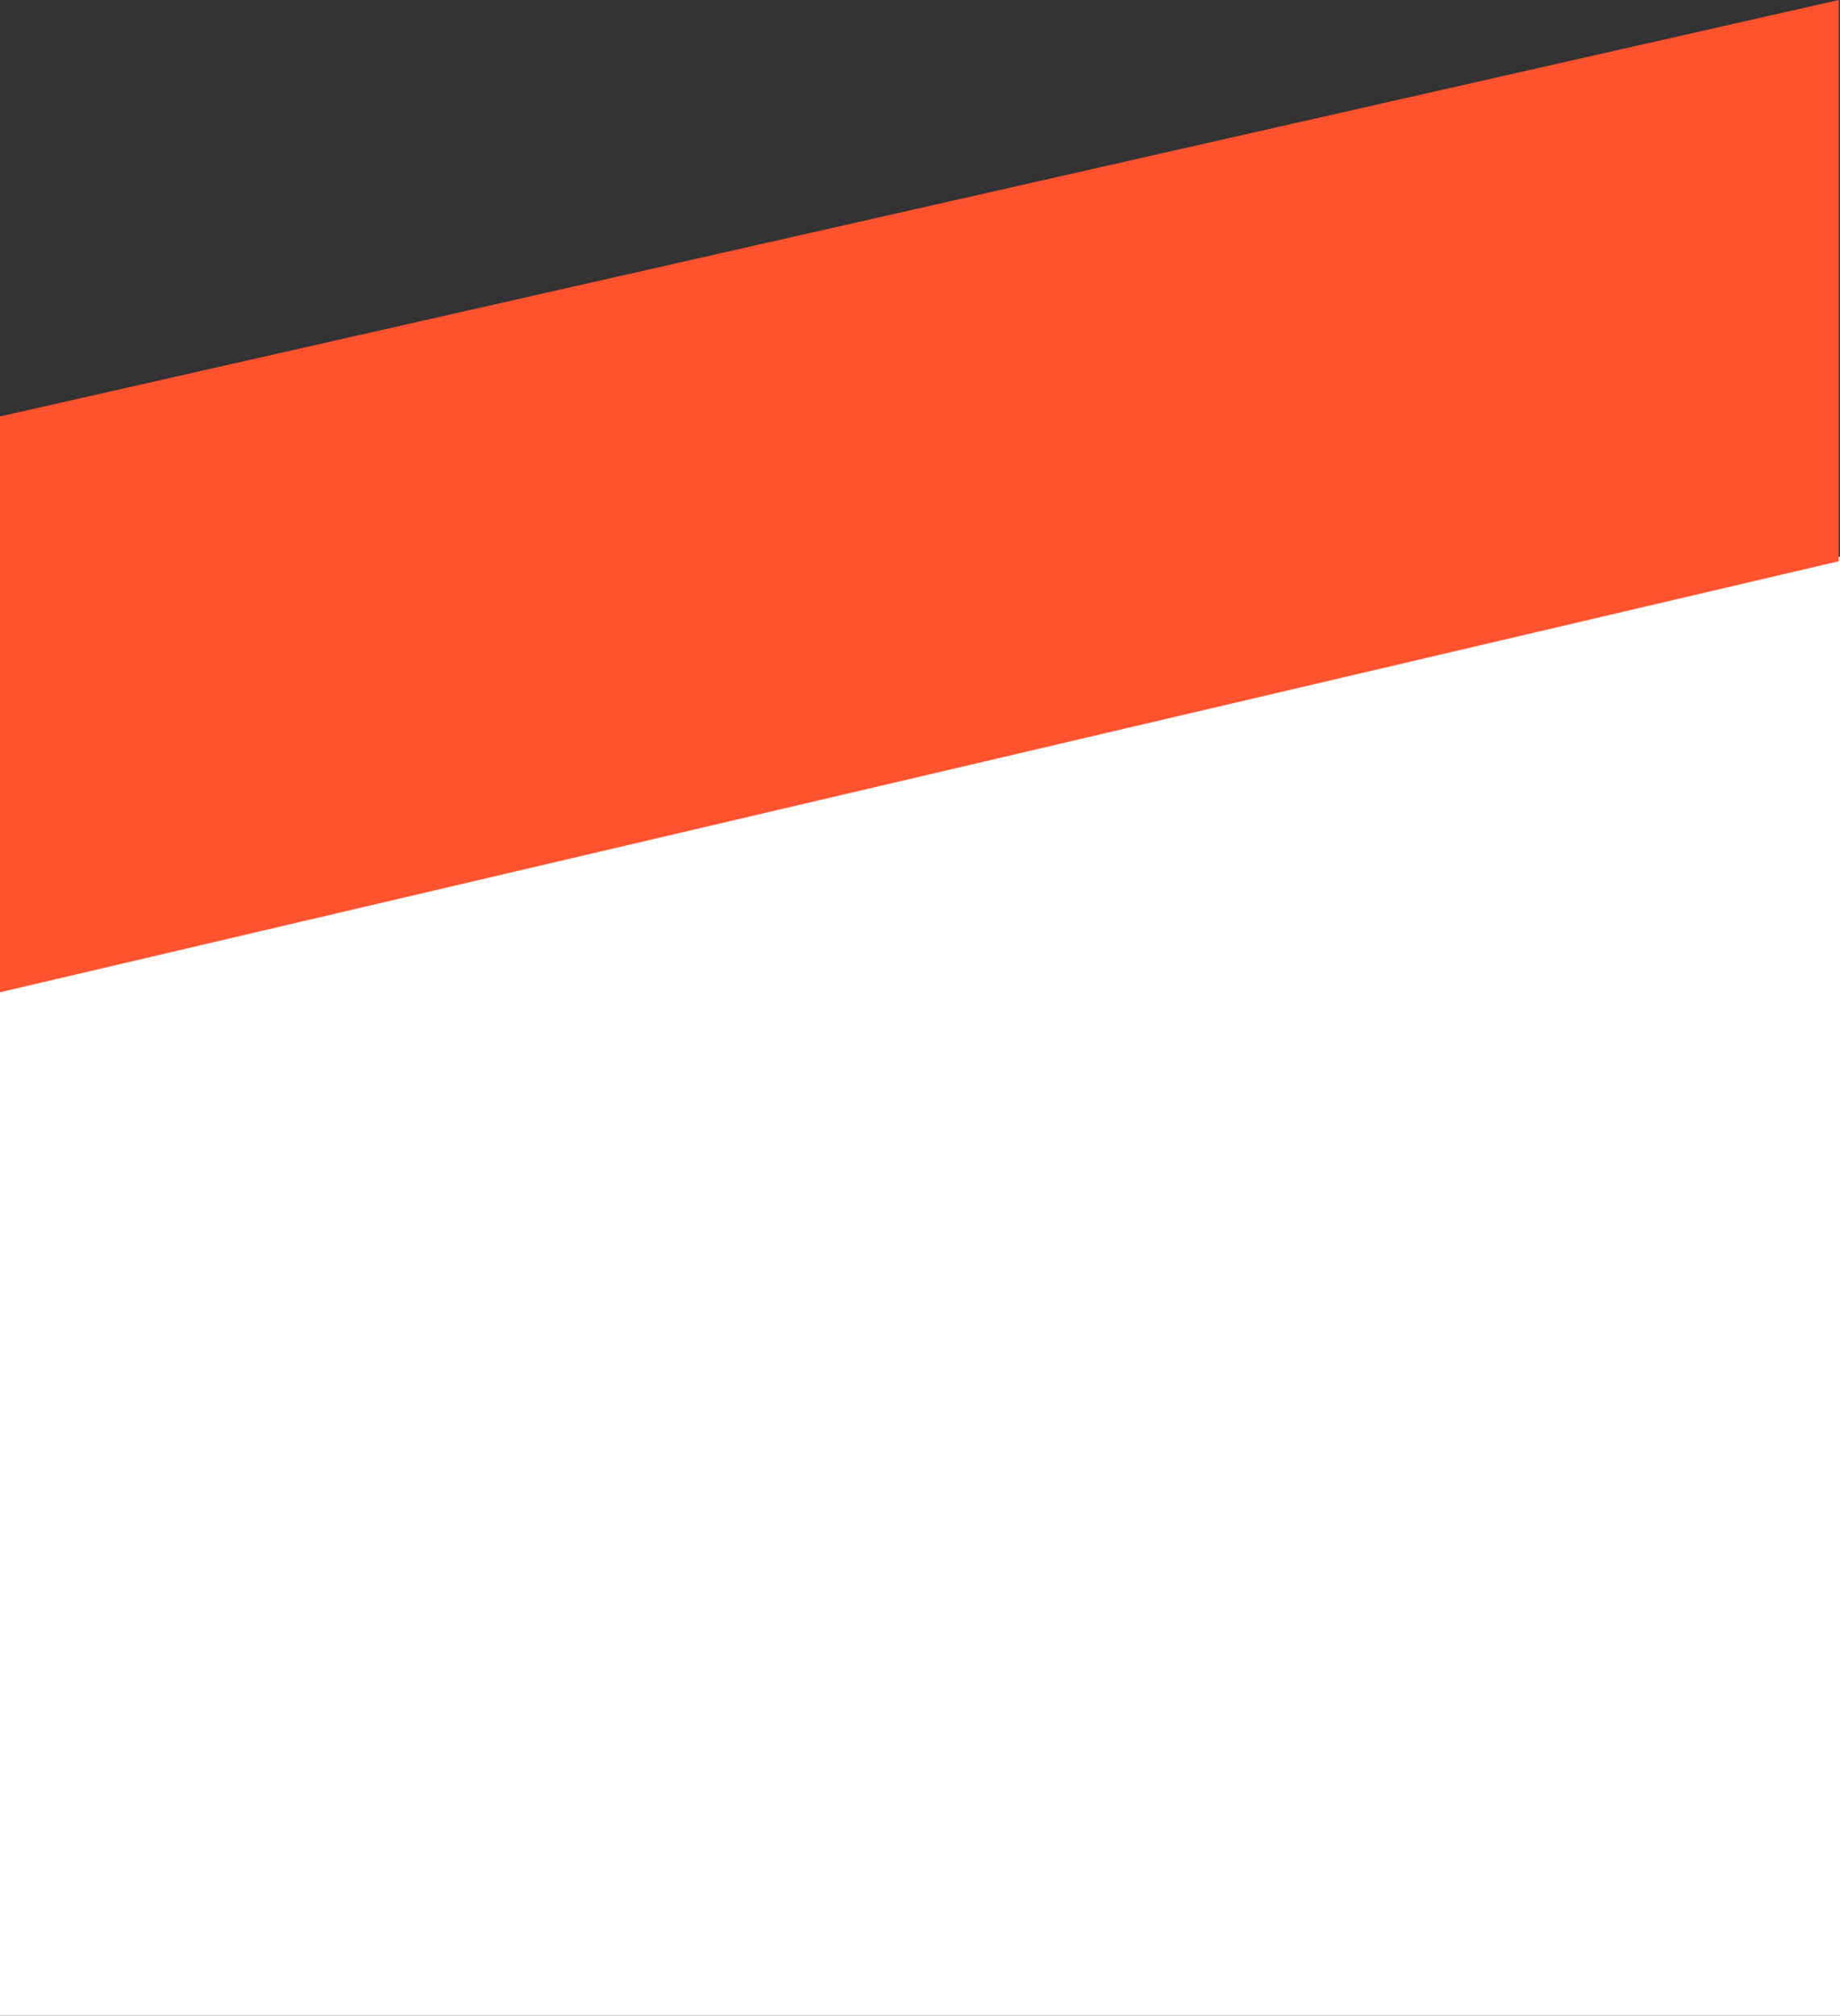 <?xml version="1.0" encoding="UTF-8"?> <svg xmlns="http://www.w3.org/2000/svg" width="400" height="438" viewBox="0 0 400 438" fill="none"><rect x="0" y="0" width="400" height="438" fill="#333333" stroke="none"/> <rect y="121" width="400" height="317" fill="white"></rect> <path d="M399.738 0L0 90.5V215.621L399.738 121.956V0Z" fill="#FF532F"></path> </svg> 
